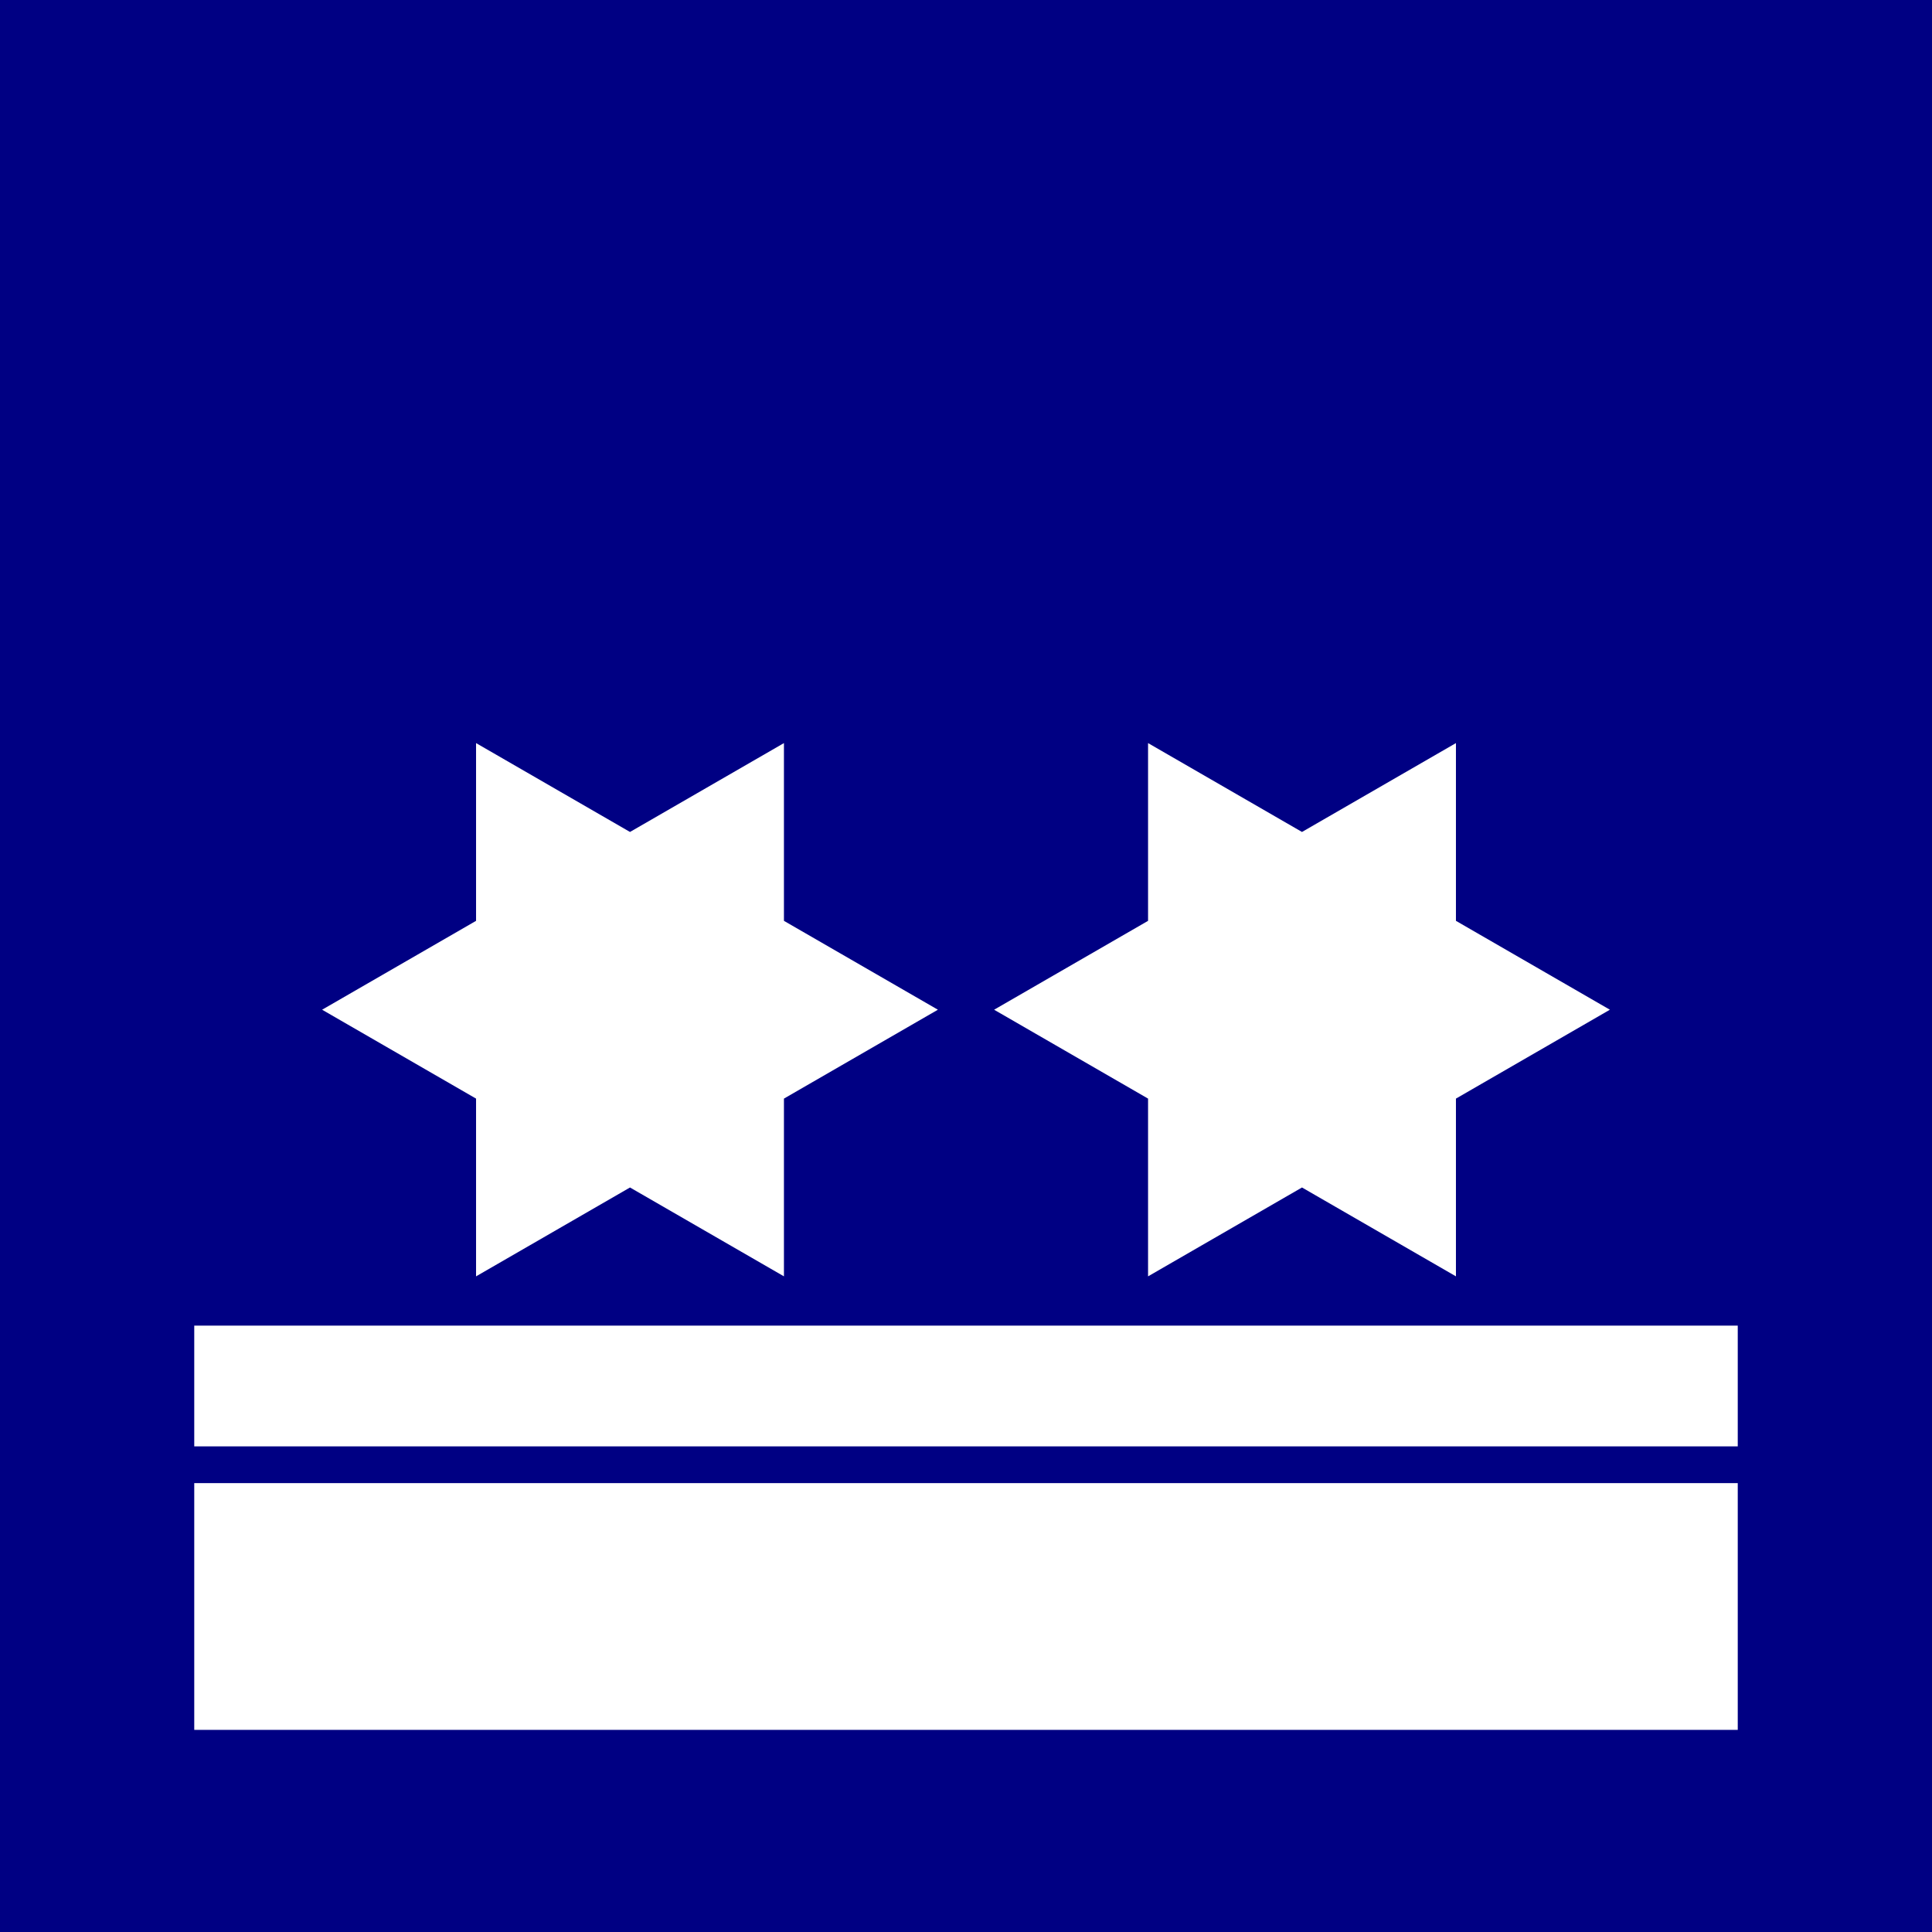 <svg xmlns:svg="http://www.w3.org/2000/svg" xmlns="http://www.w3.org/2000/svg" width="368" height="368" viewBox="0 0 368 368" id="svg644" xml:space="preserve"><defs id="defs662"></defs>			<g id="Ebene_2_1_">			<g id="g649">				<rect width="368" height="368" x="0" y="0" style="fill:#000083" id="rect651"></rect> 			</g>			<rect width="294" height="23" x="37" y="252.5" style="fill:#ffffff" id="rect653"></rect> 			<rect width="294" height="47" x="37" y="282.5" style="fill:#ffffff" id="rect655"></rect> 			<polygon points="149.322,209.258 178.646,192.328 149.322,175.398 149.322,141.541 120,158.469 90.678,141.541 90.678,175.398 61.354,192.328 90.678,209.258 90.678,243.116 120,226.188 149.322,243.114 149.322,209.258 " style="fill:#ffffff" id="polygon657"></polygon>			<polygon points="277.322,209.258 306.646,192.328 277.322,175.398 277.322,141.541 248,158.469 218.678,141.541 218.678,175.398 189.354,192.328 218.678,209.258 218.678,243.116 248,226.188 277.322,243.114 277.322,209.258 " style="fill:#ffffff" id="polygon659"></polygon>		</g>	</svg>